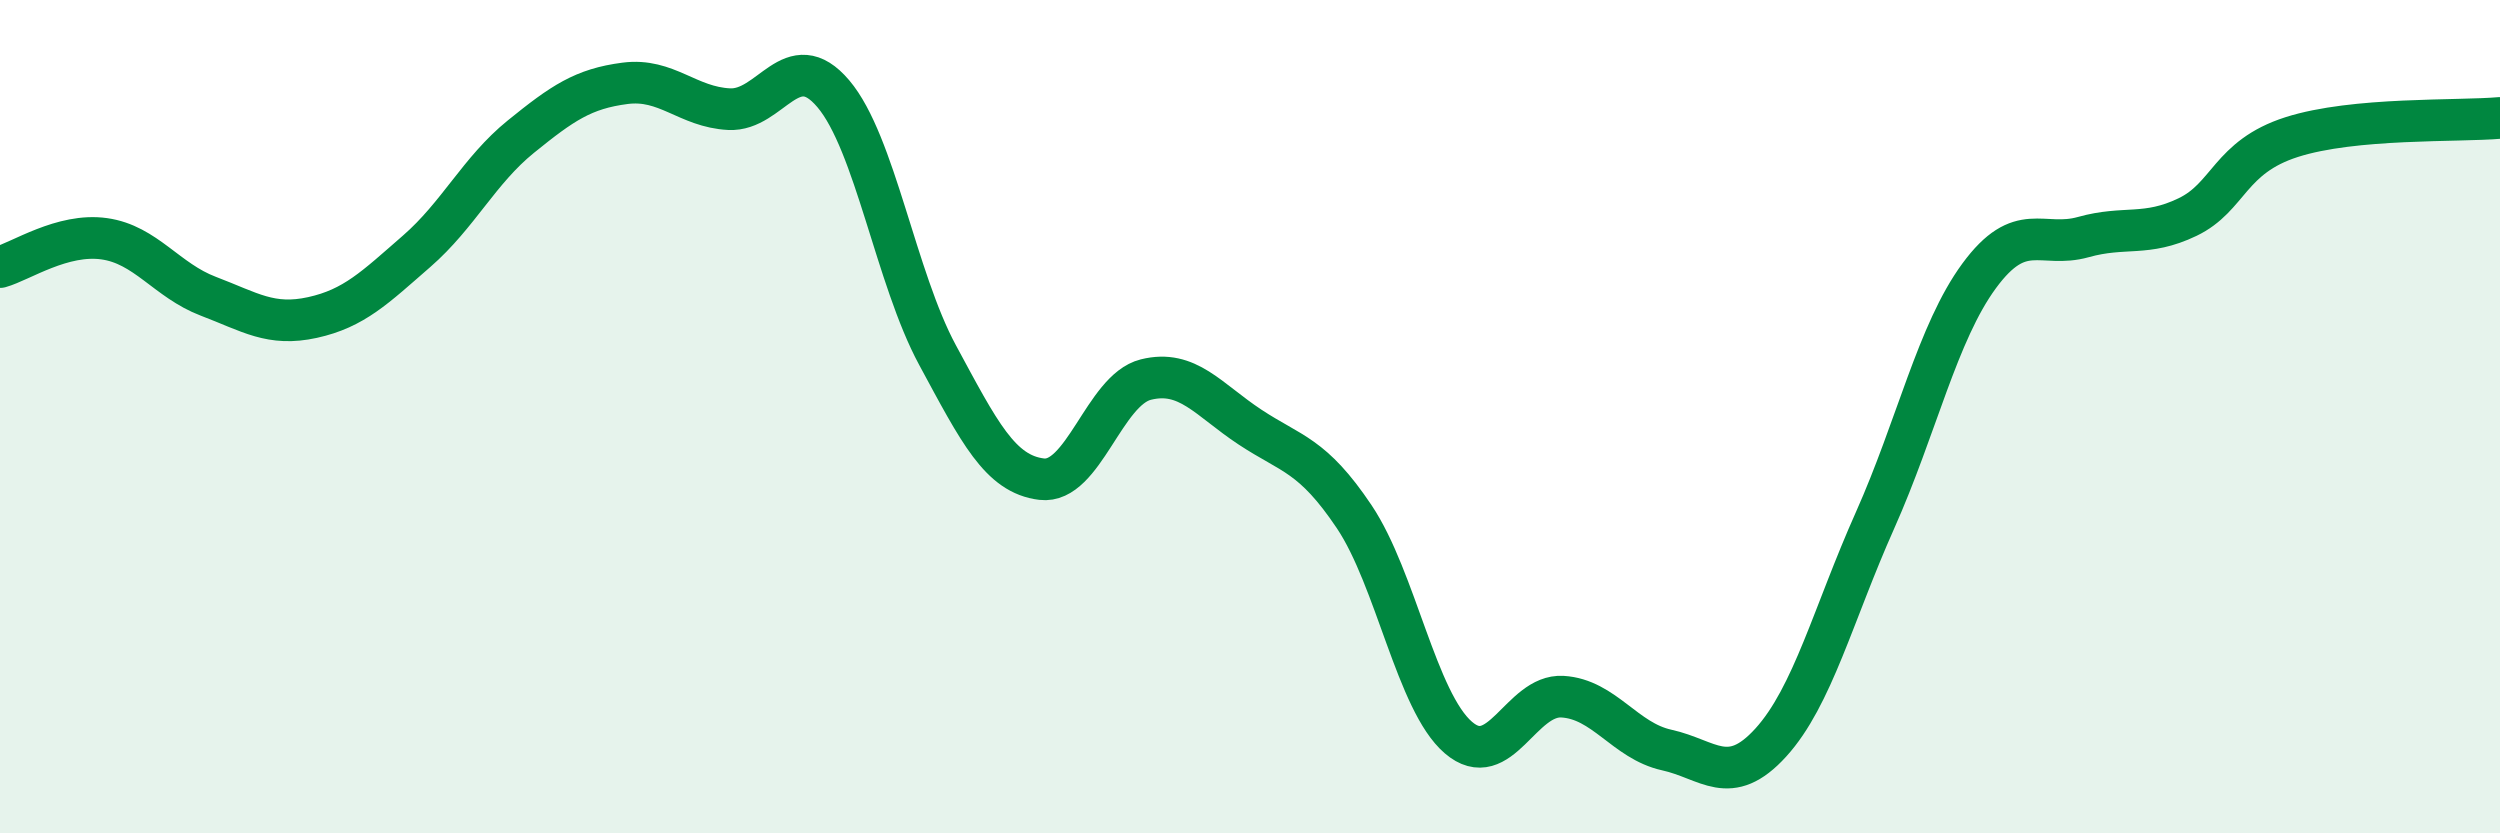 
    <svg width="60" height="20" viewBox="0 0 60 20" xmlns="http://www.w3.org/2000/svg">
      <path
        d="M 0,6.41 C 0.5,6.27 1.5,5.59 2.5,5.73 C 3.5,5.87 4,6.73 5,7.11 C 6,7.49 6.5,7.84 7.5,7.62 C 8.5,7.4 9,6.9 10,6.03 C 11,5.16 11.5,4.09 12.5,3.28 C 13.5,2.47 14,2.13 15,2 C 16,1.87 16.5,2.57 17.5,2.62 C 18.5,2.67 19,1.07 20,2.25 C 21,3.43 21.5,6.67 22.5,8.52 C 23.5,10.37 24,11.38 25,11.5 C 26,11.62 26.5,9.36 27.5,9.11 C 28.5,8.86 29,9.59 30,10.25 C 31,10.91 31.5,10.91 32.5,12.4 C 33.5,13.89 34,16.84 35,17.7 C 36,18.56 36.5,16.66 37.5,16.72 C 38.5,16.78 39,17.78 40,18 C 41,18.22 41.5,18.92 42.5,17.82 C 43.5,16.72 44,14.73 45,12.49 C 46,10.25 46.5,7.98 47.5,6.62 C 48.5,5.26 49,5.97 50,5.69 C 51,5.41 51.5,5.69 52.5,5.21 C 53.5,4.73 53.5,3.77 55,3.29 C 56.5,2.81 59,2.92 60,2.83L60 20L0 20Z"
        fill="#008740"
        opacity="0.1"
        stroke-linecap="round"
        stroke-linejoin="round"
      />
      <path
        d="M 0,6.41 C 0.5,6.27 1.5,5.59 2.5,5.73 C 3.5,5.87 4,6.73 5,7.11 C 6,7.49 6.5,7.84 7.5,7.62 C 8.5,7.4 9,6.9 10,6.03 C 11,5.16 11.5,4.09 12.5,3.28 C 13.5,2.47 14,2.13 15,2 C 16,1.87 16.5,2.57 17.5,2.62 C 18.5,2.67 19,1.07 20,2.25 C 21,3.43 21.5,6.67 22.5,8.52 C 23.5,10.37 24,11.38 25,11.5 C 26,11.62 26.5,9.36 27.5,9.11 C 28.5,8.86 29,9.59 30,10.25 C 31,10.91 31.5,10.91 32.5,12.4 C 33.5,13.89 34,16.84 35,17.7 C 36,18.56 36.5,16.66 37.5,16.72 C 38.5,16.78 39,17.78 40,18 C 41,18.22 41.5,18.92 42.5,17.82 C 43.5,16.72 44,14.73 45,12.49 C 46,10.25 46.5,7.98 47.5,6.62 C 48.5,5.26 49,5.97 50,5.69 C 51,5.41 51.5,5.69 52.5,5.21 C 53.5,4.73 53.5,3.77 55,3.29 C 56.5,2.81 59,2.92 60,2.83"
        stroke="#008740"
        stroke-width="1"
        fill="none"
        stroke-linecap="round"
        stroke-linejoin="round"
      />
    </svg>
  